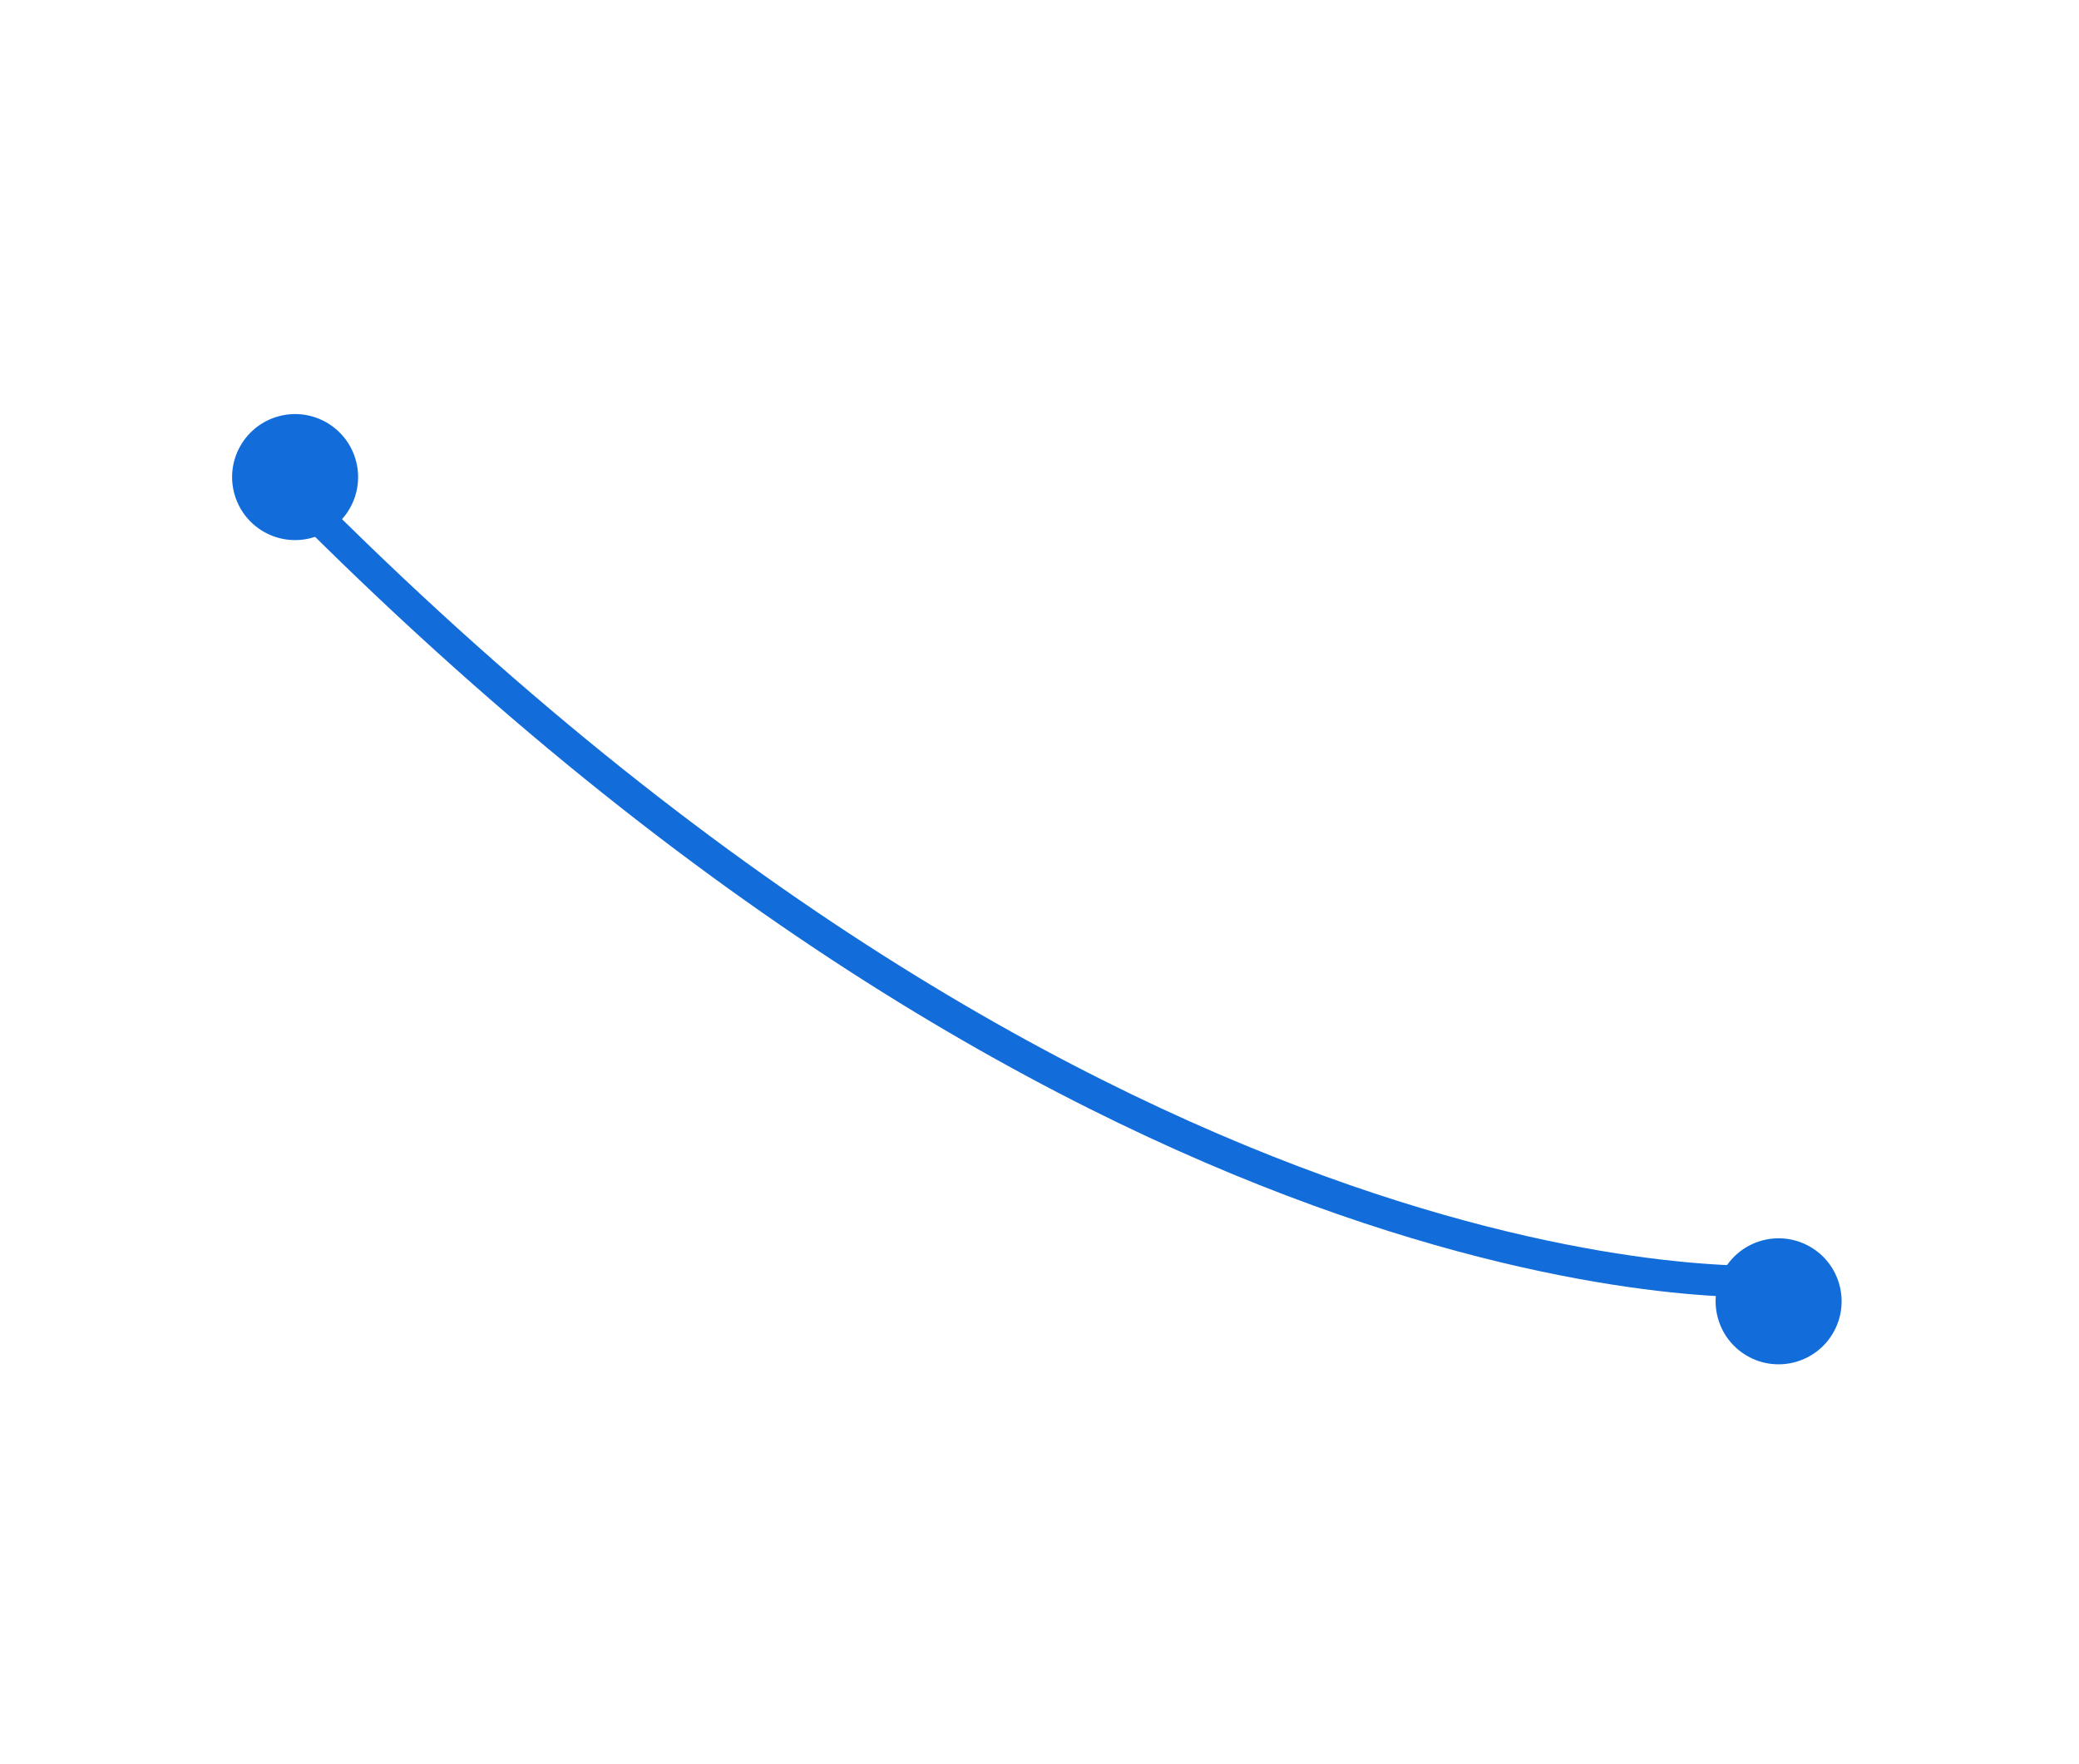 <svg width="99" height="84" viewBox="0 0 99 84" fill="none" xmlns="http://www.w3.org/2000/svg">
<path d="M14 23.5C53.31 63.156 84.501 61 84.501 61" stroke="#126DDA" stroke-width="1.5"/>
<circle cx="3" cy="3" r="3" transform="matrix(-0.866 -0.5 -0.5 0.866 88.794 60.863)" fill="#126DDA"/>
<circle cx="3" cy="3" r="3" transform="matrix(-0.866 -0.5 -0.5 0.866 18.151 21.618)" fill="#126DDA"/>
</svg>
